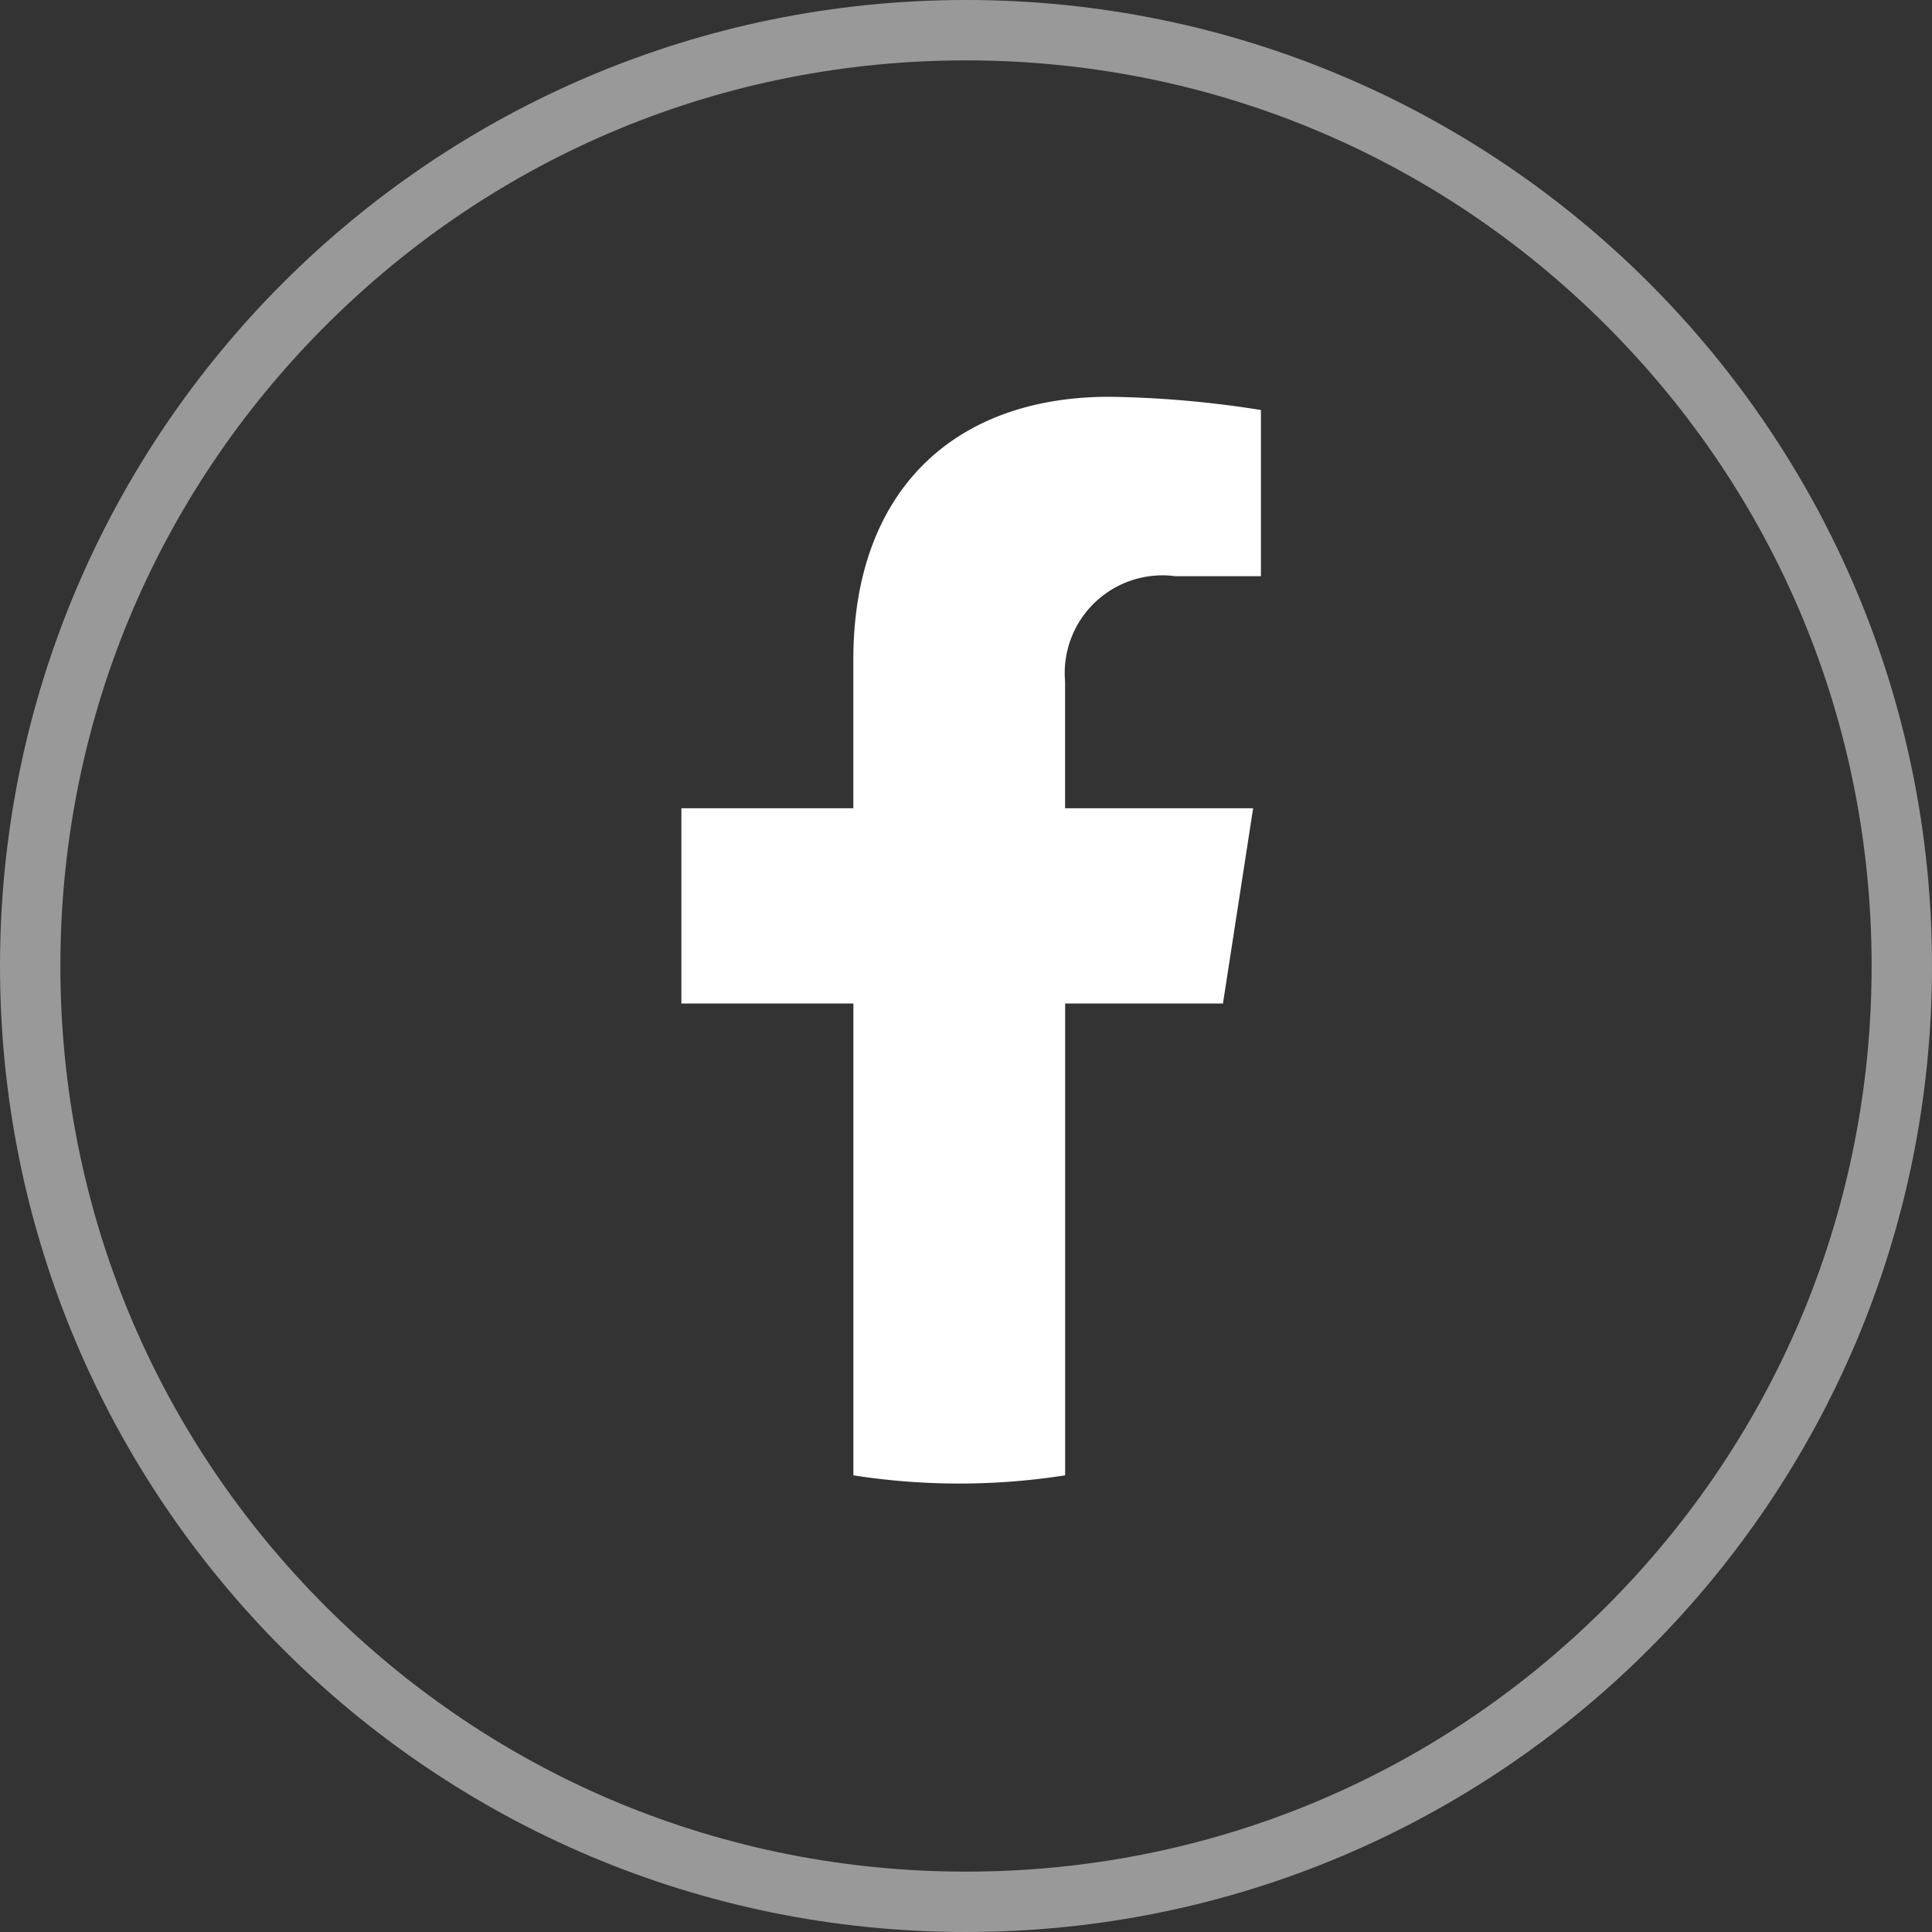 <svg xmlns="http://www.w3.org/2000/svg" width="32" height="32" viewBox="0 0 32 32">
  <rect x="0" y="0" width="32" height="32" fill="#333333" stroke="none"/>
  <g id="icon-facebook" transform="translate(-832 -1784.5)">
    <g id="bg" transform="translate(832 1784.5)" fill="none" opacity="0.498">
      <path d="M16,0A16,16,0,1,1,0,16,16,16,0,0,1,16,0Z" stroke="none"/>
      <path d="M 16 1 C 11.993 1 8.227 2.56 5.393 5.393 C 2.56 8.227 1 11.993 1 16 C 1 20.007 2.56 23.773 5.393 26.607 C 8.227 29.44 11.993 31 16 31 C 20.007 31 23.773 29.44 26.607 26.607 C 29.44 23.773 31 20.007 31 16 C 31 11.993 29.44 8.227 26.607 5.393 C 23.773 2.56 20.007 1 16 1 M 16 0 C 24.837 0 32 7.163 32 16 C 32 24.837 24.837 32 16 32 C 7.163 32 0 24.837 0 16 C 0 7.163 7.163 0 16 0 Z" stroke="none" fill="#fff"/>
    </g>
    <g id="group">
      <path id="icon" d="M18.256,15.62l.5-3.234H15.641v-2.1A1.619,1.619,0,0,1,17.47,8.543h1.415V5.79a17.294,17.294,0,0,0-2.512-.219c-2.563,0-4.239,1.549-4.239,4.352v2.463H9.286V15.62h2.849v7.815a11.353,11.353,0,0,0,3.507,0V15.62Z" transform="translate(834 1785.501)" fill="#fff" fill-rule="evenodd"/>
    </g>
  </g>
</svg>
